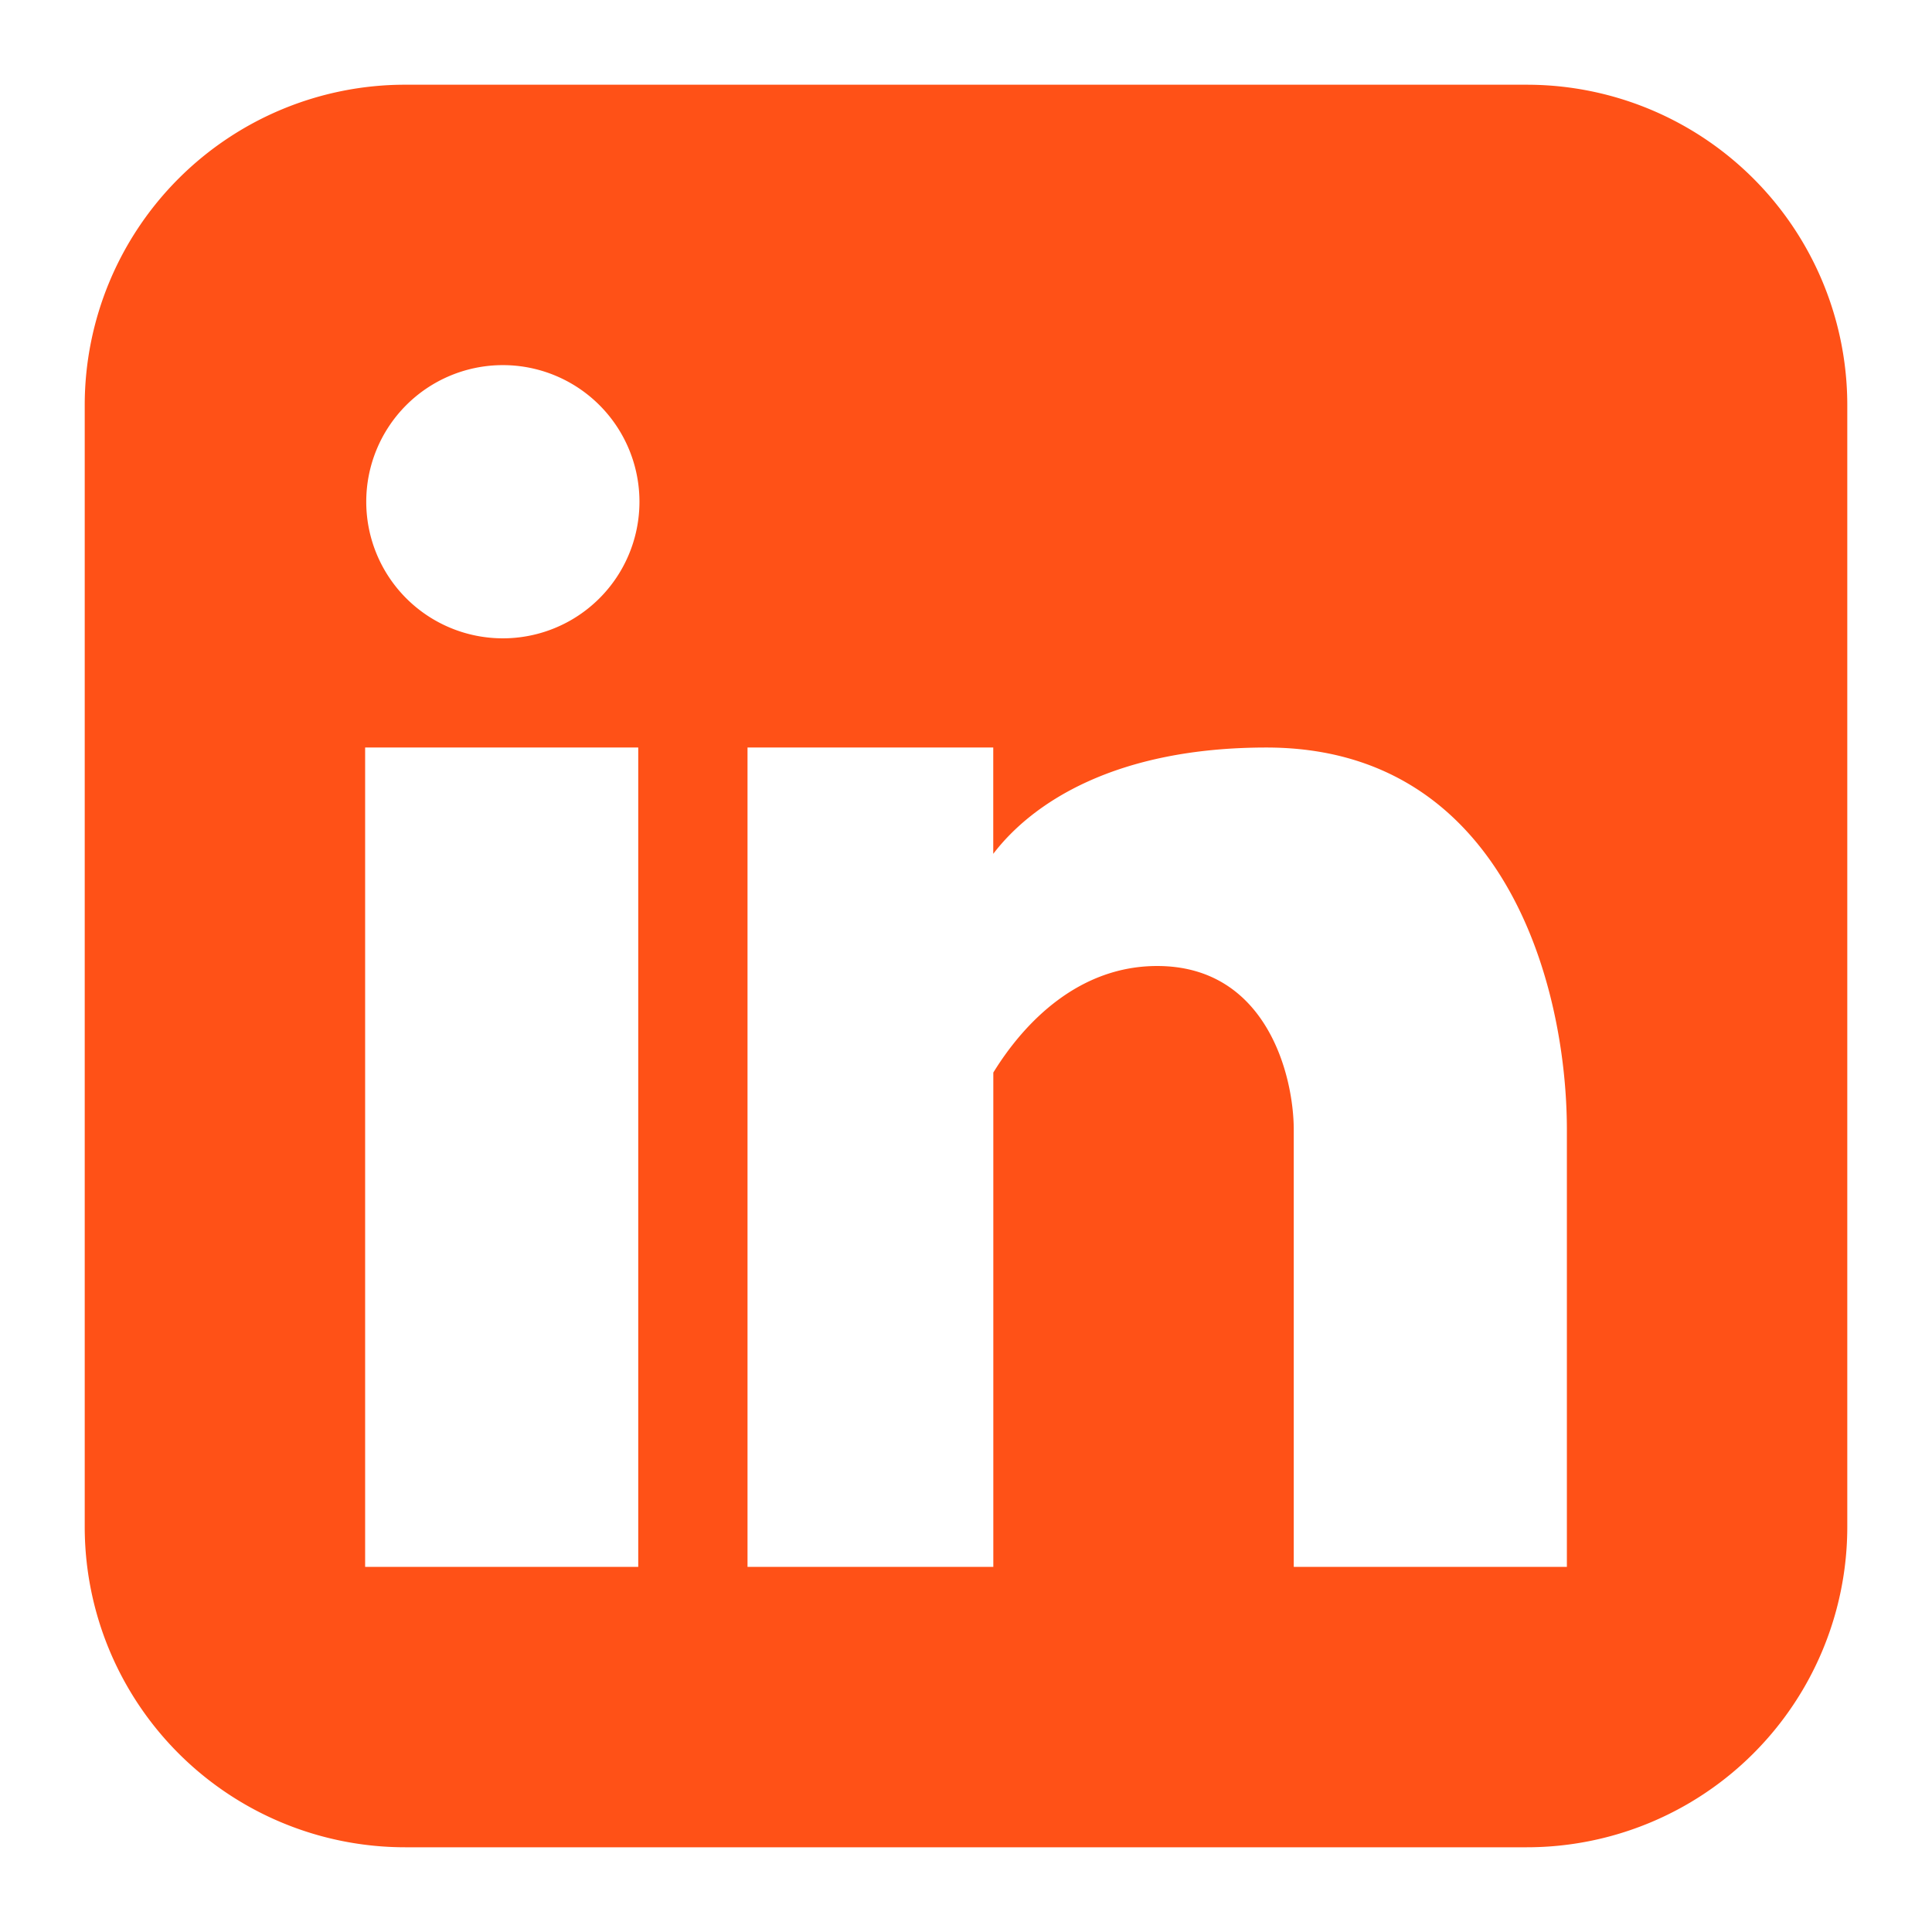 <svg xmlns="http://www.w3.org/2000/svg" fill="none" viewBox="-0.5 -0.5 210 210" height="210" width="210"><path fill="#ff5117" fill-rule="evenodd" d="M43.542 8.708a34.833 34.833 0 0 0 -34.833 34.833v121.917a34.833 34.833 0 0 0 34.833 34.833h121.917a34.833 34.833 0 0 0 34.833 -34.833V43.542a34.833 34.833 0 0 0 -34.833 -34.833H43.542Zm10.494 60.175a14.848 14.848 0 1 0 0 -29.695 14.848 14.848 0 0 0 0 29.695ZM68.874 169.813V80.752H39.188V169.813h29.695Zm38.595 -89.06H80.752V169.813h26.717v-53.73c3.44 -5.591 9.379 -11.582 17.809 -11.582 11.878 0 14.848 11.878 14.848 17.817V169.813H169.813v-47.495c0 -15.919 -6.941 -41.565 -32.656 -41.565 -16.354 0 -25.428 5.965 -29.695 11.556V80.752Z" clip-rule="evenodd" stroke-width="1"></path></svg>
